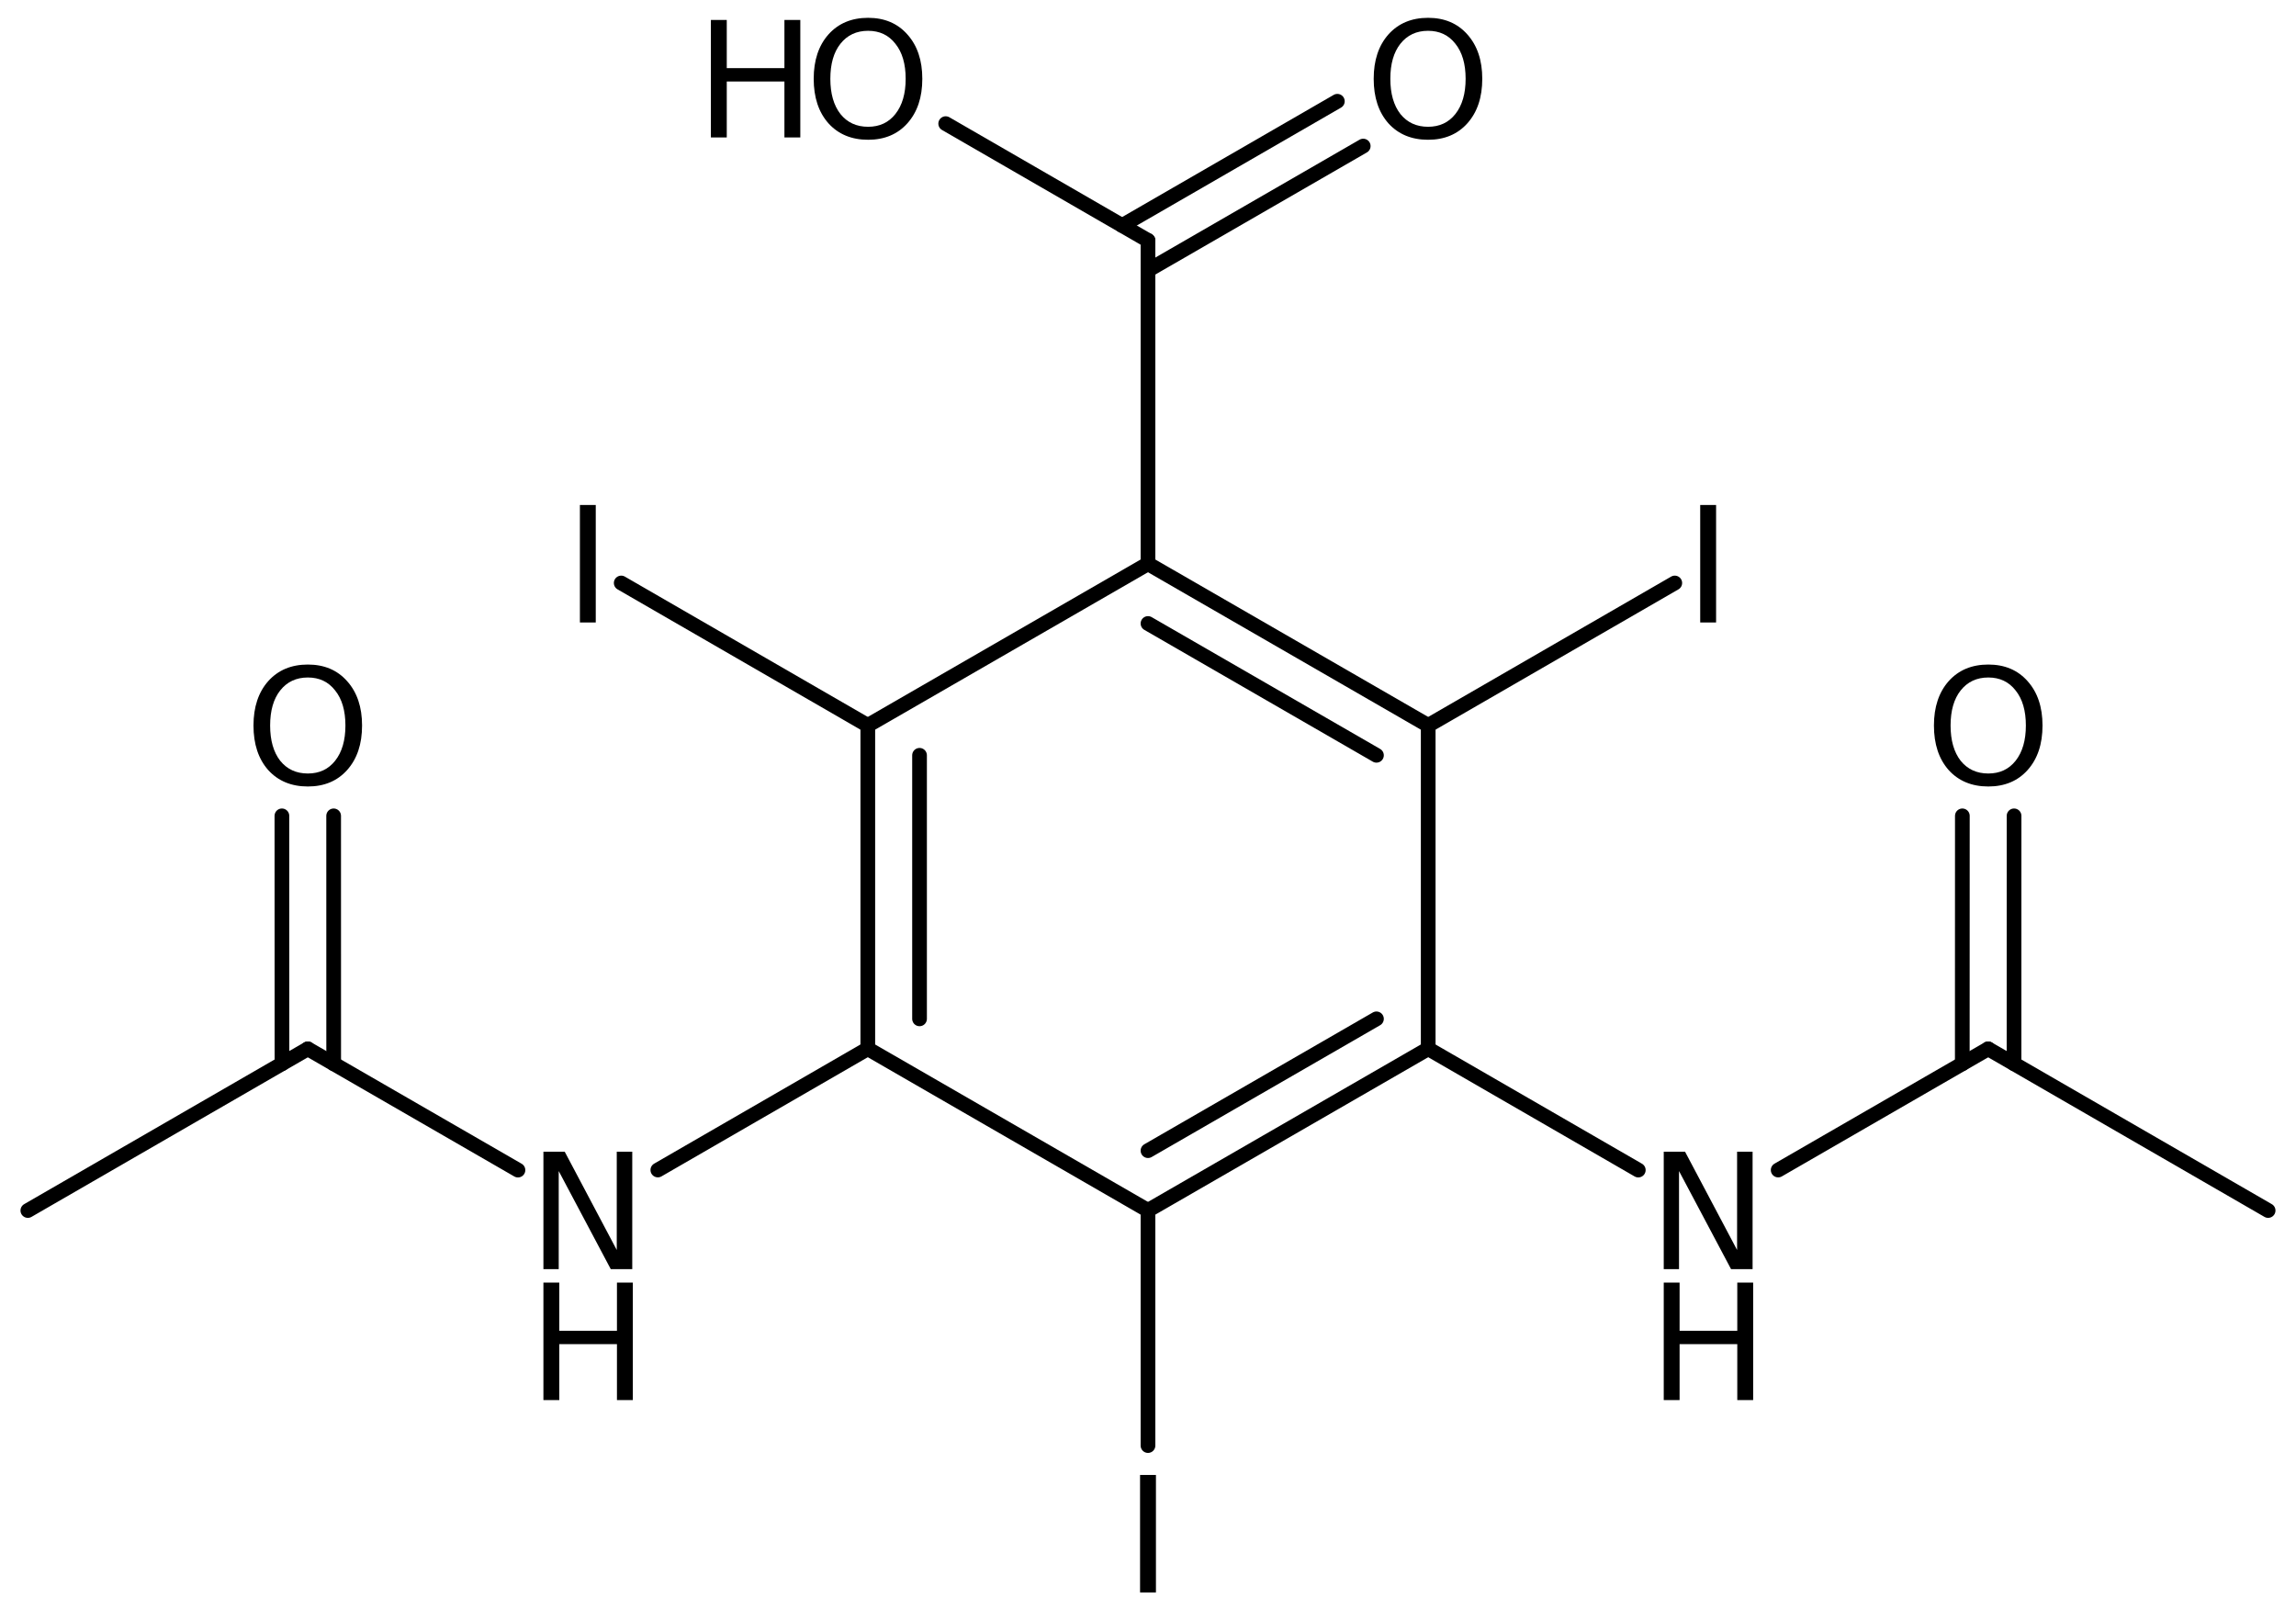 <?xml version='1.0' encoding='UTF-8'?>
<!DOCTYPE svg PUBLIC "-//W3C//DTD SVG 1.1//EN" "http://www.w3.org/Graphics/SVG/1.1/DTD/svg11.dtd">
<svg version='1.2' xmlns='http://www.w3.org/2000/svg' xmlns:xlink='http://www.w3.org/1999/xlink' width='72.153mm' height='50.602mm' viewBox='0 0 72.153 50.602'>
  <desc>Generated by the Chemistry Development Kit (http://github.com/cdk)</desc>
  <g stroke-linecap='round' stroke-linejoin='round' stroke='#000000' stroke-width='.462' fill='#000000'>
    <rect x='.0' y='.0' width='73.0' height='51.0' fill='#FFFFFF' stroke='none'/>
    <g id='mol1' class='mol'>
      <line id='mol1bnd1' class='bond' x1='71.277' y1='38.04' x2='62.479' y2='32.959'/>
      <g id='mol1bnd2' class='bond'>
        <line x1='61.666' y1='33.428' x2='61.668' y2='25.638'/>
        <line x1='63.292' y1='33.428' x2='63.293' y2='25.638'/>
      </g>
      <line id='mol1bnd3' class='bond' x1='62.479' y1='32.959' x2='55.88' y2='36.768'/>
      <line id='mol1bnd4' class='bond' x1='51.484' y1='36.769' x2='44.882' y2='32.956'/>
      <g id='mol1bnd5' class='bond'>
        <line x1='36.076' y1='38.036' x2='44.882' y2='32.956'/>
        <line x1='36.076' y1='36.159' x2='43.256' y2='32.017'/>
      </g>
      <line id='mol1bnd6' class='bond' x1='36.076' y1='38.036' x2='27.271' y2='32.956'/>
      <g id='mol1bnd7' class='bond'>
        <line x1='27.271' y1='22.796' x2='27.271' y2='32.956'/>
        <line x1='28.897' y1='23.735' x2='28.897' y2='32.017'/>
      </g>
      <line id='mol1bnd8' class='bond' x1='27.271' y1='22.796' x2='36.076' y2='17.716'/>
      <g id='mol1bnd9' class='bond'>
        <line x1='44.882' y1='22.796' x2='36.076' y2='17.716'/>
        <line x1='43.256' y1='23.735' x2='36.076' y2='19.593'/>
      </g>
      <line id='mol1bnd10' class='bond' x1='44.882' y1='32.956' x2='44.882' y2='22.796'/>
      <line id='mol1bnd11' class='bond' x1='44.882' y1='22.796' x2='52.631' y2='18.32'/>
      <line id='mol1bnd12' class='bond' x1='36.076' y1='17.716' x2='36.076' y2='7.556'/>
      <g id='mol1bnd13' class='bond'>
        <line x1='35.264' y1='7.087' x2='42.027' y2='3.182'/>
        <line x1='36.076' y1='8.494' x2='42.84' y2='4.59'/>
      </g>
      <line id='mol1bnd14' class='bond' x1='36.076' y1='7.556' x2='29.719' y2='3.885'/>
      <line id='mol1bnd15' class='bond' x1='27.271' y1='22.796' x2='19.522' y2='18.32'/>
      <line id='mol1bnd16' class='bond' x1='27.271' y1='32.956' x2='20.673' y2='36.767'/>
      <line id='mol1bnd17' class='bond' x1='16.277' y1='36.77' x2='9.673' y2='32.959'/>
      <g id='mol1bnd18' class='bond'>
        <line x1='8.861' y1='33.428' x2='8.859' y2='25.638'/>
        <line x1='10.486' y1='33.428' x2='10.485' y2='25.638'/>
      </g>
      <line id='mol1bnd19' class='bond' x1='9.673' y1='32.959' x2='.875' y2='38.04'/>
      <line id='mol1bnd20' class='bond' x1='36.076' y1='38.036' x2='36.076' y2='45.427'/>
      <path id='mol1atm3' class='atom' d='M62.484 21.29q-.547 .0 -.87 .408q-.316 .401 -.316 1.101q-.0 .699 .316 1.107q.323 .401 .87 .401q.541 .0 .858 -.401q.322 -.408 .322 -1.107q-.0 -.7 -.322 -1.101q-.317 -.408 -.858 -.408zM62.484 20.883q.772 -.0 1.235 .523q.468 .523 .468 1.393q.0 .876 -.468 1.399q-.463 .517 -1.235 .517q-.779 -.0 -1.247 -.517q-.462 -.523 -.462 -1.399q-.0 -.87 .462 -1.393q.468 -.523 1.247 -.523z' stroke='none'/>
      <g id='mol1atm4' class='atom'>
        <path d='M52.284 36.191h.669l1.636 3.09v-3.09h.487v3.692h-.676l-1.636 -3.083v3.083h-.48v-3.692z' stroke='none'/>
        <path d='M52.284 40.305h.498v1.514h1.813v-1.514h.499v3.692h-.499v-1.758h-1.813v1.758h-.498v-3.692z' stroke='none'/>
      </g>
      <path id='mol1atm11' class='atom' d='M53.43 15.869h.499v3.692h-.499v-3.692z' stroke='none'/>
      <path id='mol1atm13' class='atom' d='M44.878 .968q-.547 -.0 -.87 .407q-.316 .401 -.316 1.101q.0 .699 .316 1.107q.323 .401 .87 .401q.541 .0 .858 -.401q.322 -.408 .322 -1.107q.0 -.7 -.322 -1.101q-.317 -.407 -.858 -.407zM44.878 .56q.773 .0 1.235 .523q.468 .523 .468 1.393q.0 .876 -.468 1.399q-.462 .517 -1.235 .517q-.778 -.0 -1.247 -.517q-.462 -.523 -.462 -1.399q.0 -.87 .462 -1.393q.469 -.523 1.247 -.523z' stroke='none'/>
      <g id='mol1atm14' class='atom'>
        <path d='M27.281 .968q-.548 -.0 -.87 .407q-.317 .401 -.317 1.101q.0 .699 .317 1.107q.322 .401 .87 .401q.541 .0 .857 -.401q.323 -.408 .323 -1.107q-.0 -.7 -.323 -1.101q-.316 -.407 -.857 -.407zM27.281 .56q.772 -.0 1.234 .523q.469 .523 .469 1.393q-.0 .876 -.469 1.399q-.462 .517 -1.234 .517q-.779 -.0 -1.247 -.517q-.463 -.523 -.463 -1.399q.0 -.87 .463 -1.393q.468 -.523 1.247 -.523z' stroke='none'/>
        <path d='M22.34 .627h.499v1.514h1.812v-1.514h.499v3.692h-.499v-1.758h-1.812v1.758h-.499v-3.692z' stroke='none'/>
      </g>
      <path id='mol1atm15' class='atom' d='M18.224 15.869h.498v3.692h-.498v-3.692z' stroke='none'/>
      <g id='mol1atm16' class='atom'>
        <path d='M17.077 36.191h.669l1.636 3.09v-3.09h.487v3.692h-.675l-1.636 -3.083v3.083h-.481v-3.692z' stroke='none'/>
        <path d='M17.077 40.305h.499v1.514h1.812v-1.514h.499v3.692h-.499v-1.758h-1.812v1.758h-.499v-3.692z' stroke='none'/>
      </g>
      <path id='mol1atm18' class='atom' d='M9.675 21.29q-.548 .0 -.87 .408q-.316 .401 -.316 1.101q-.0 .699 .316 1.107q.322 .401 .87 .401q.541 .0 .857 -.401q.323 -.408 .323 -1.107q-.0 -.7 -.323 -1.101q-.316 -.408 -.857 -.408zM9.675 20.883q.772 -.0 1.234 .523q.469 .523 .469 1.393q-.0 .876 -.469 1.399q-.462 .517 -1.234 .517q-.779 -.0 -1.247 -.517q-.462 -.523 -.462 -1.399q-.0 -.87 .462 -1.393q.468 -.523 1.247 -.523z' stroke='none'/>
      <path id='mol1atm20' class='atom' d='M35.827 46.35h.499v3.692h-.499v-3.692z' stroke='none'/>
    </g>
  </g>
</svg>
